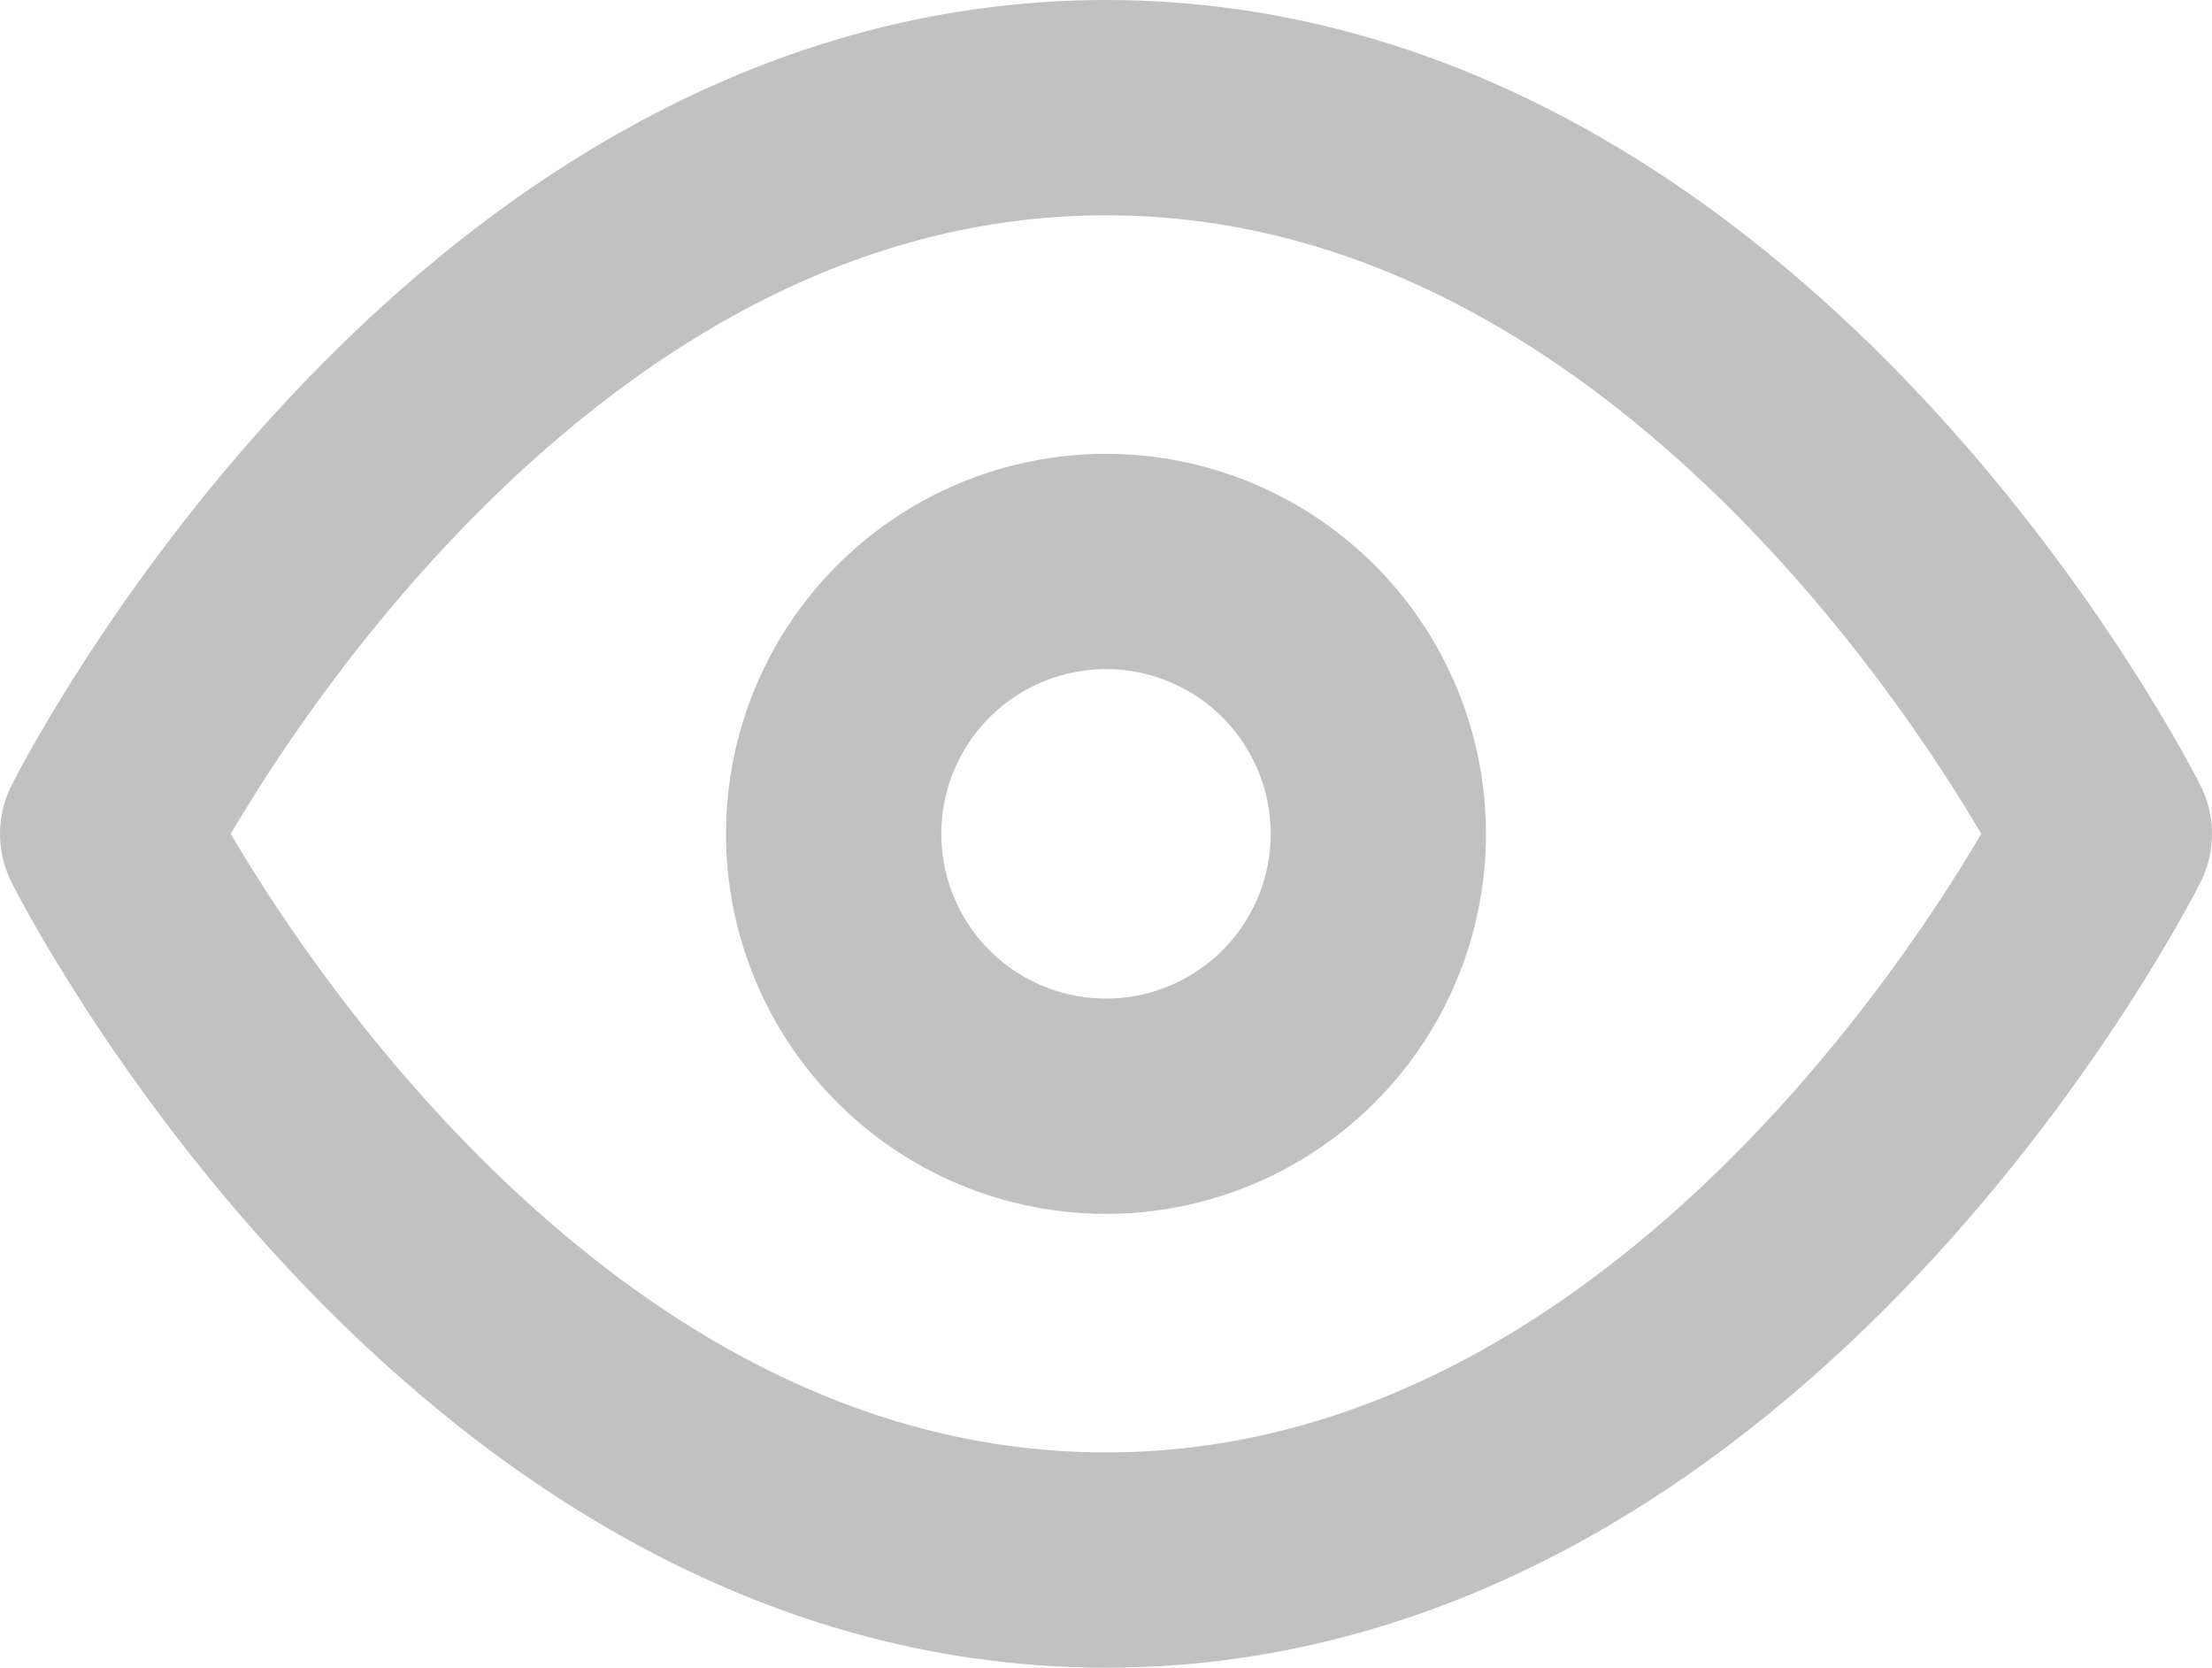 <svg xmlns="http://www.w3.org/2000/svg" width="20.55" height="15.491" viewBox="0 0 20.55 15.491">
  <g id="Icon_feather-eye" data-name="Icon feather-eye" transform="translate(-0.5 -5)">
    <path id="Path_2207" data-name="Path 2207" d="M1.5,12.746S4.873,6,10.775,6s9.275,6.746,9.275,6.746-3.373,6.746-9.275,6.746S1.5,12.746,1.5,12.746Z" fill="none" stroke="#c1c1c1" stroke-linecap="round" stroke-linejoin="round" stroke-width="2"/>
    <path id="Path_2208" data-name="Path 2208" d="M18.559,16.03a2.53,2.53,0,1,1-2.53-2.53A2.53,2.53,0,0,1,18.559,16.03Z" transform="translate(-5.254 -3.284)" fill="none" stroke="#c1c1c1" stroke-linecap="round" stroke-linejoin="round" stroke-width="2"/>
  </g>
</svg>
